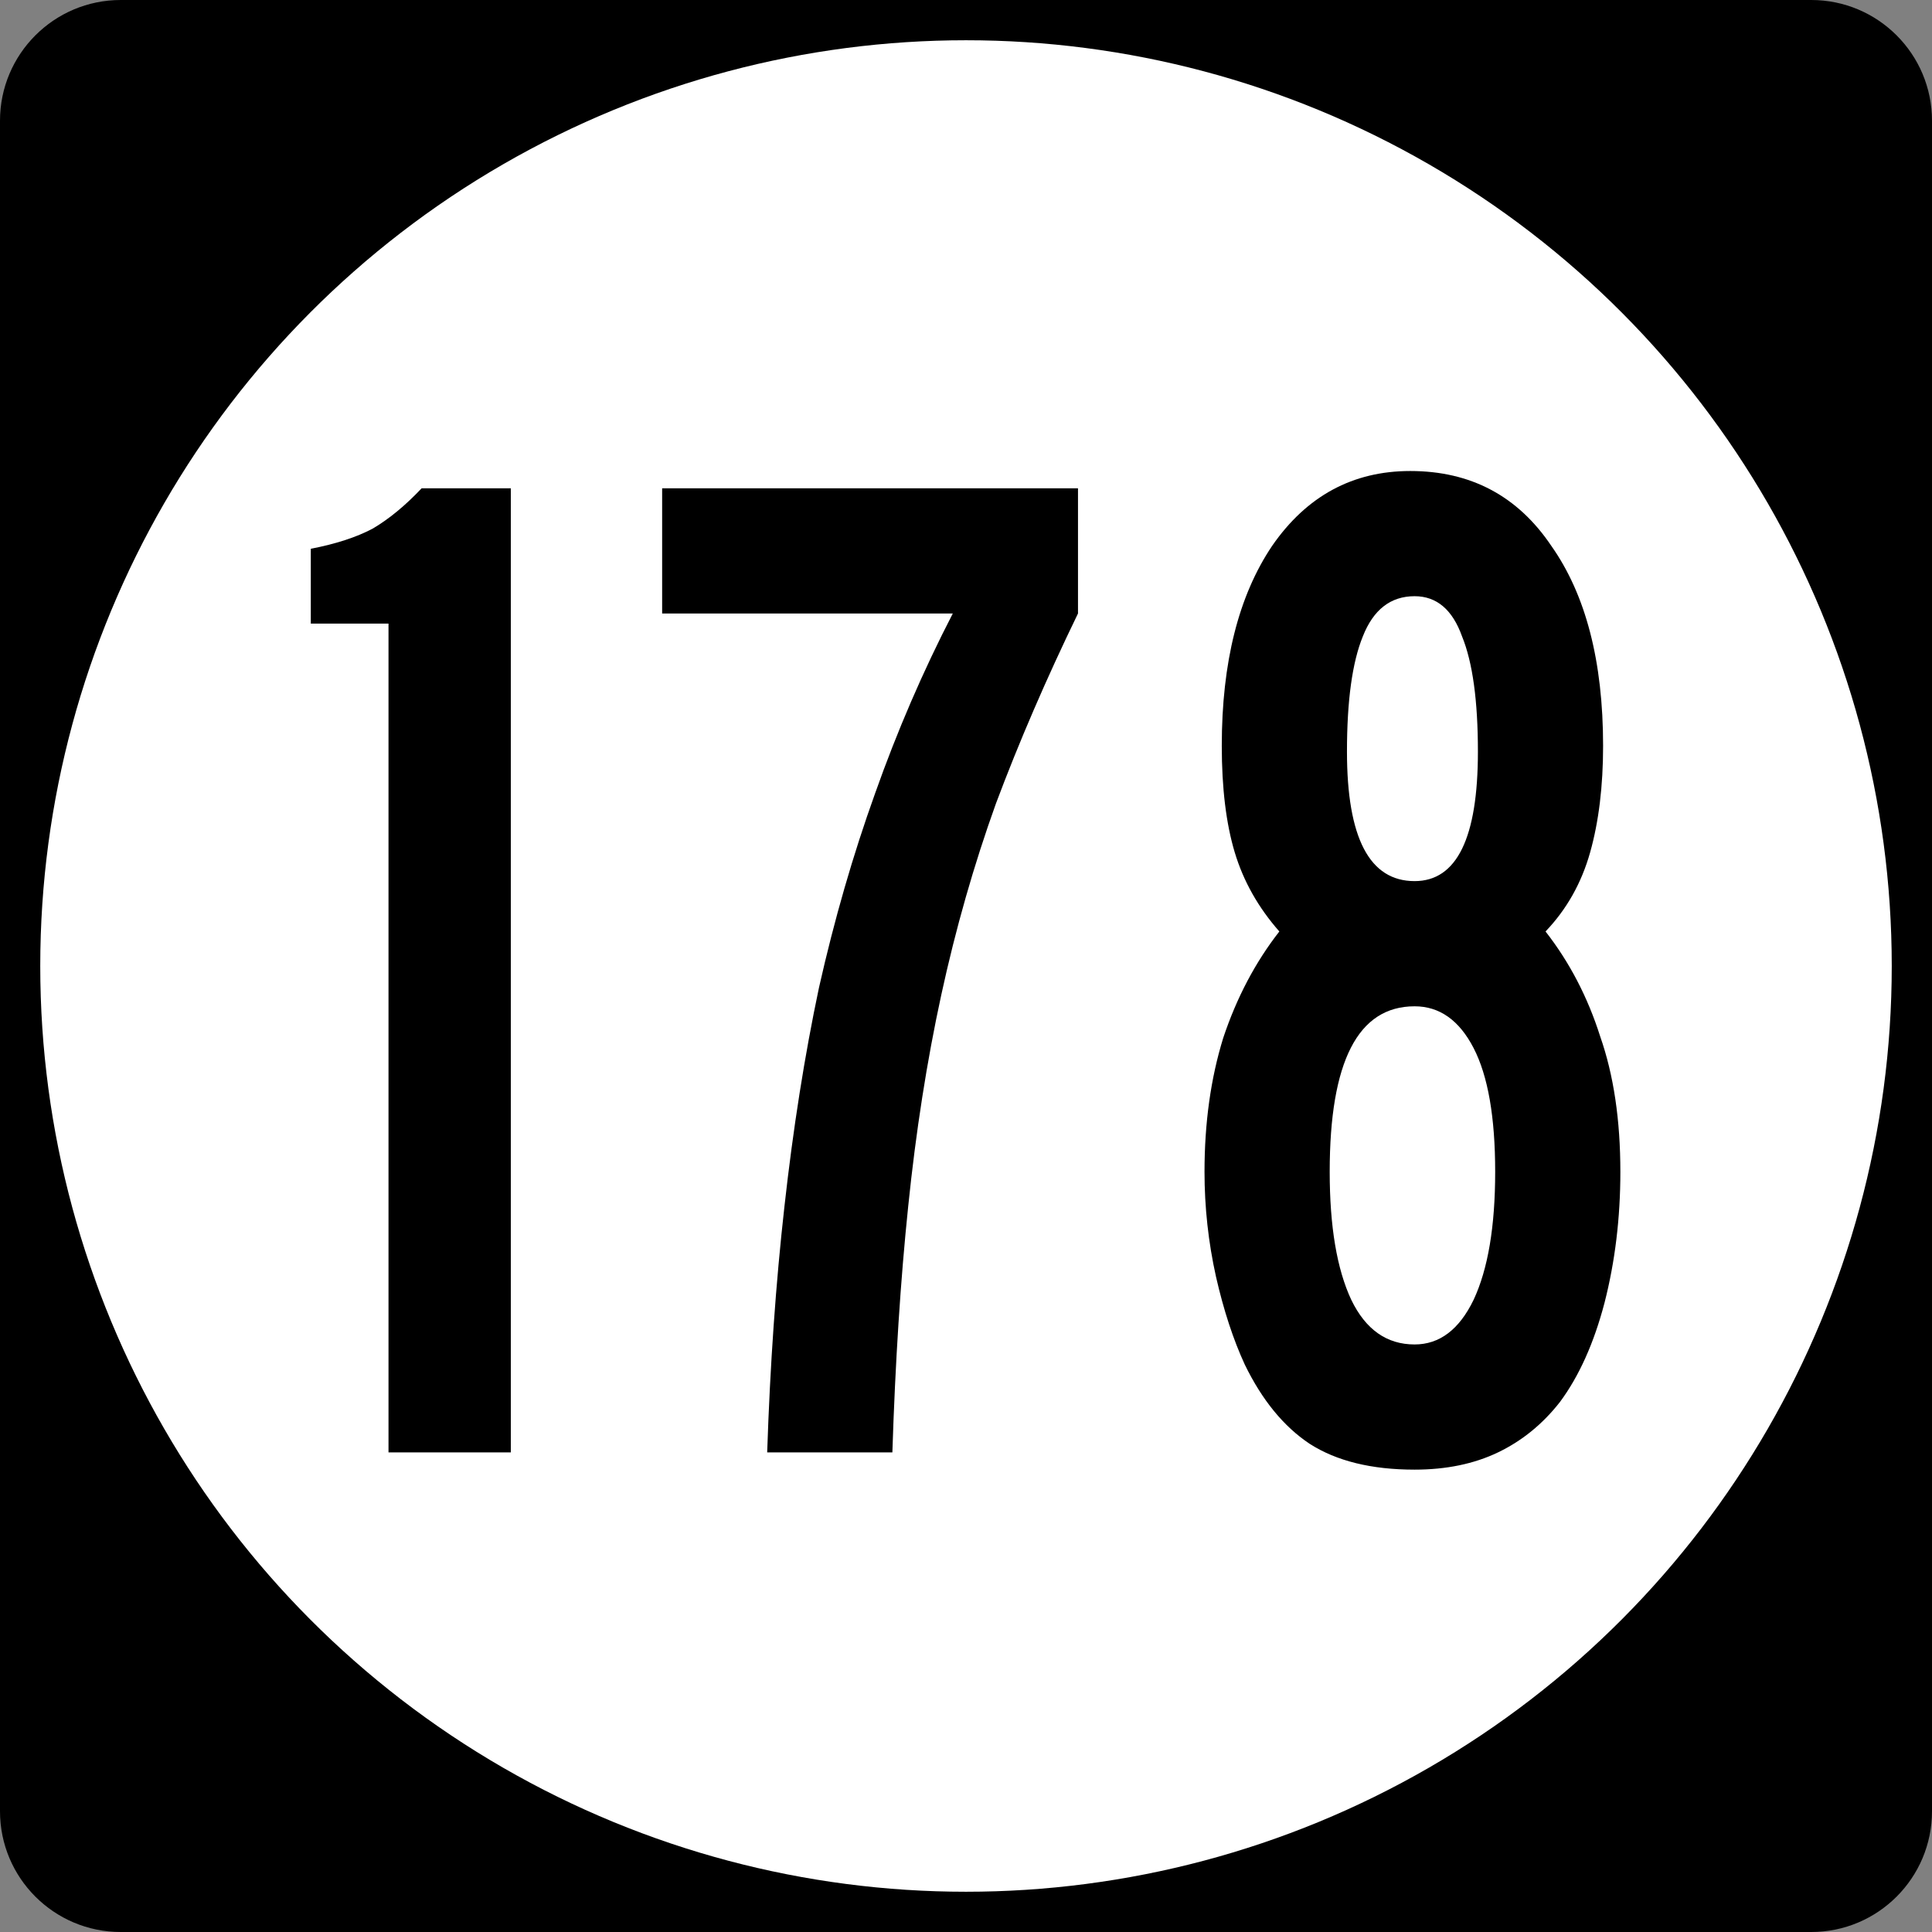 <?xml version="1.0" encoding="UTF-8" standalone="no"?>
<!-- Created with Inkscape (http://www.inkscape.org/) -->

<svg
   xmlns:dc="http://purl.org/dc/elements/1.1/"
   xmlns:cc="http://creativecommons.org/ns#"
   xmlns:rdf="http://www.w3.org/1999/02/22-rdf-syntax-ns#"
   xmlns:svg="http://www.w3.org/2000/svg"
   xmlns="http://www.w3.org/2000/svg"
   xmlns:inkscape="http://www.inkscape.org/namespaces/inkscape"
   version="1.1"
   width="192"
   height="192"
   viewBox="0 0 192 192"
   id="Layer_1"
   xml:space="preserve"
   style="overflow:visible"><rect x="0" y="0" width="192" height="192" fill="#808080" stroke="none"/><defs
   id="defs16" />
<g
   id="g2913">
	<path
   d="M 0,12 C 0,5.373 5.373,0 12,0 h 168 c 6.627,0 12,5.373 12,12 v 168 c 0,6.627 -5.373,12 -12,12 H 12 C 5.373,192 0,186.627 0,180 V 12 z"
   inkscape:connector-curvature="0"
   id="path2915" />
	<path
   d="M 96,96"
   inkscape:connector-curvature="0"
   id="path2917" />
</g>
<g
   id="g2919"
   style="fill:#ffffff">
	<circle
   cx="96"
   cy="96"
   r="92"
   id="circle2921" />
	<path
   d="M 96,96"
   inkscape:connector-curvature="0"
   id="path2923" />
</g>
<g
   id="routenum"
   style="font-size:371.69px"><path
     d="M 38.609,144.34 V 61.972 h -7.722 v -7.436 c 2.479,-0.477 4.528,-1.144 6.149,-2.002 1.621,-0.953 3.241,-2.288 4.862,-4.004 h 8.866 v 95.81 H 38.609"
     inkscape:connector-curvature="0"
     id="path2992"
     style="text-align:center" /><path
     d="m 107.13,60.967 c -3.146,6.483 -5.863,12.775 -8.151,18.876 -2.193,6.101 -4.004,12.441 -5.434,19.019 -1.43,6.578 -2.526,13.585 -3.289,21.021 -0.763,7.341 -1.287,15.492 -1.573,24.453 H 76.242 c 0.286,-8.675 0.858,-16.826 1.716,-24.453 0.858,-7.722 2.002,-14.967 3.432,-21.736 1.525,-6.769 3.384,-13.204 5.577,-19.305 2.193,-6.197 4.767,-12.155 7.722,-17.875 H 65.803 V 48.526 h 41.327 v 12.441"
     inkscape:connector-curvature="0"
     id="path2994"
     style="text-align:center" /><path
     d="m 161.03,116.45 c -5e-5,4.576 -0.524,8.914 -1.573,13.013 -1.049,4.004 -2.526,7.293 -4.433,9.867 -1.716,2.193 -3.766,3.861 -6.149,5.005 -2.383,1.144 -5.148,1.716 -8.294,1.716 -4.29,0 -7.77,-0.858 -10.439,-2.574 -2.574,-1.716 -4.719,-4.338 -6.435,-7.865 -1.144,-2.479 -2.097,-5.386 -2.86,-8.723 -0.763,-3.432 -1.144,-6.912 -1.144,-10.439 -1e-5,-4.862 0.62,-9.295 1.859,-13.299 1.335,-4.004 3.194,-7.531 5.577,-10.582 -2.097,-2.383 -3.575,-5.005 -4.433,-7.865 -0.858,-2.86 -1.287,-6.387 -1.287,-10.582 -1e-5,-8.294 1.668,-14.92 5.005,-19.877 3.432,-4.957 8.008,-7.436 13.728,-7.436 6.006,9.8e-5 10.677,2.479 14.014,7.436 3.432,4.862 5.148,11.488 5.148,19.877 -5e-5,4.004 -0.429,7.531 -1.287,10.582 -0.858,3.051 -2.336,5.672 -4.433,7.865 2.383,3.051 4.195,6.53 5.434,10.439 1.335,3.813 2.002,8.294 2.002,13.442 M 146.873,74.694 c -3e-5,-5.053 -0.524,-8.866 -1.573,-11.44 -0.953,-2.669 -2.526,-4.004 -4.719,-4.004 -2.383,8.5e-5 -4.099,1.335 -5.148,4.004 -1.049,2.574 -1.573,6.387 -1.573,11.44 -2e-5,8.58 2.24,12.87 6.721,12.87 4.195,5.7e-5 6.292,-4.29 6.292,-12.87 m 1.716,41.756 c -4e-5,-5.434 -0.715,-9.533 -2.145,-12.298 -1.43,-2.765 -3.384,-4.147 -5.863,-4.147 -5.625,4e-5 -8.437,5.482 -8.437,16.445 -2e-5,5.434 0.715,9.676 2.145,12.727 1.43,2.955 3.527,4.433 6.292,4.433 2.479,10e-6 4.433,-1.478 5.863,-4.433 1.43,-3.051 2.145,-7.293 2.145,-12.727"
     inkscape:connector-curvature="0"
     id="path2996"
     style="text-align:center" /></g>
</svg>